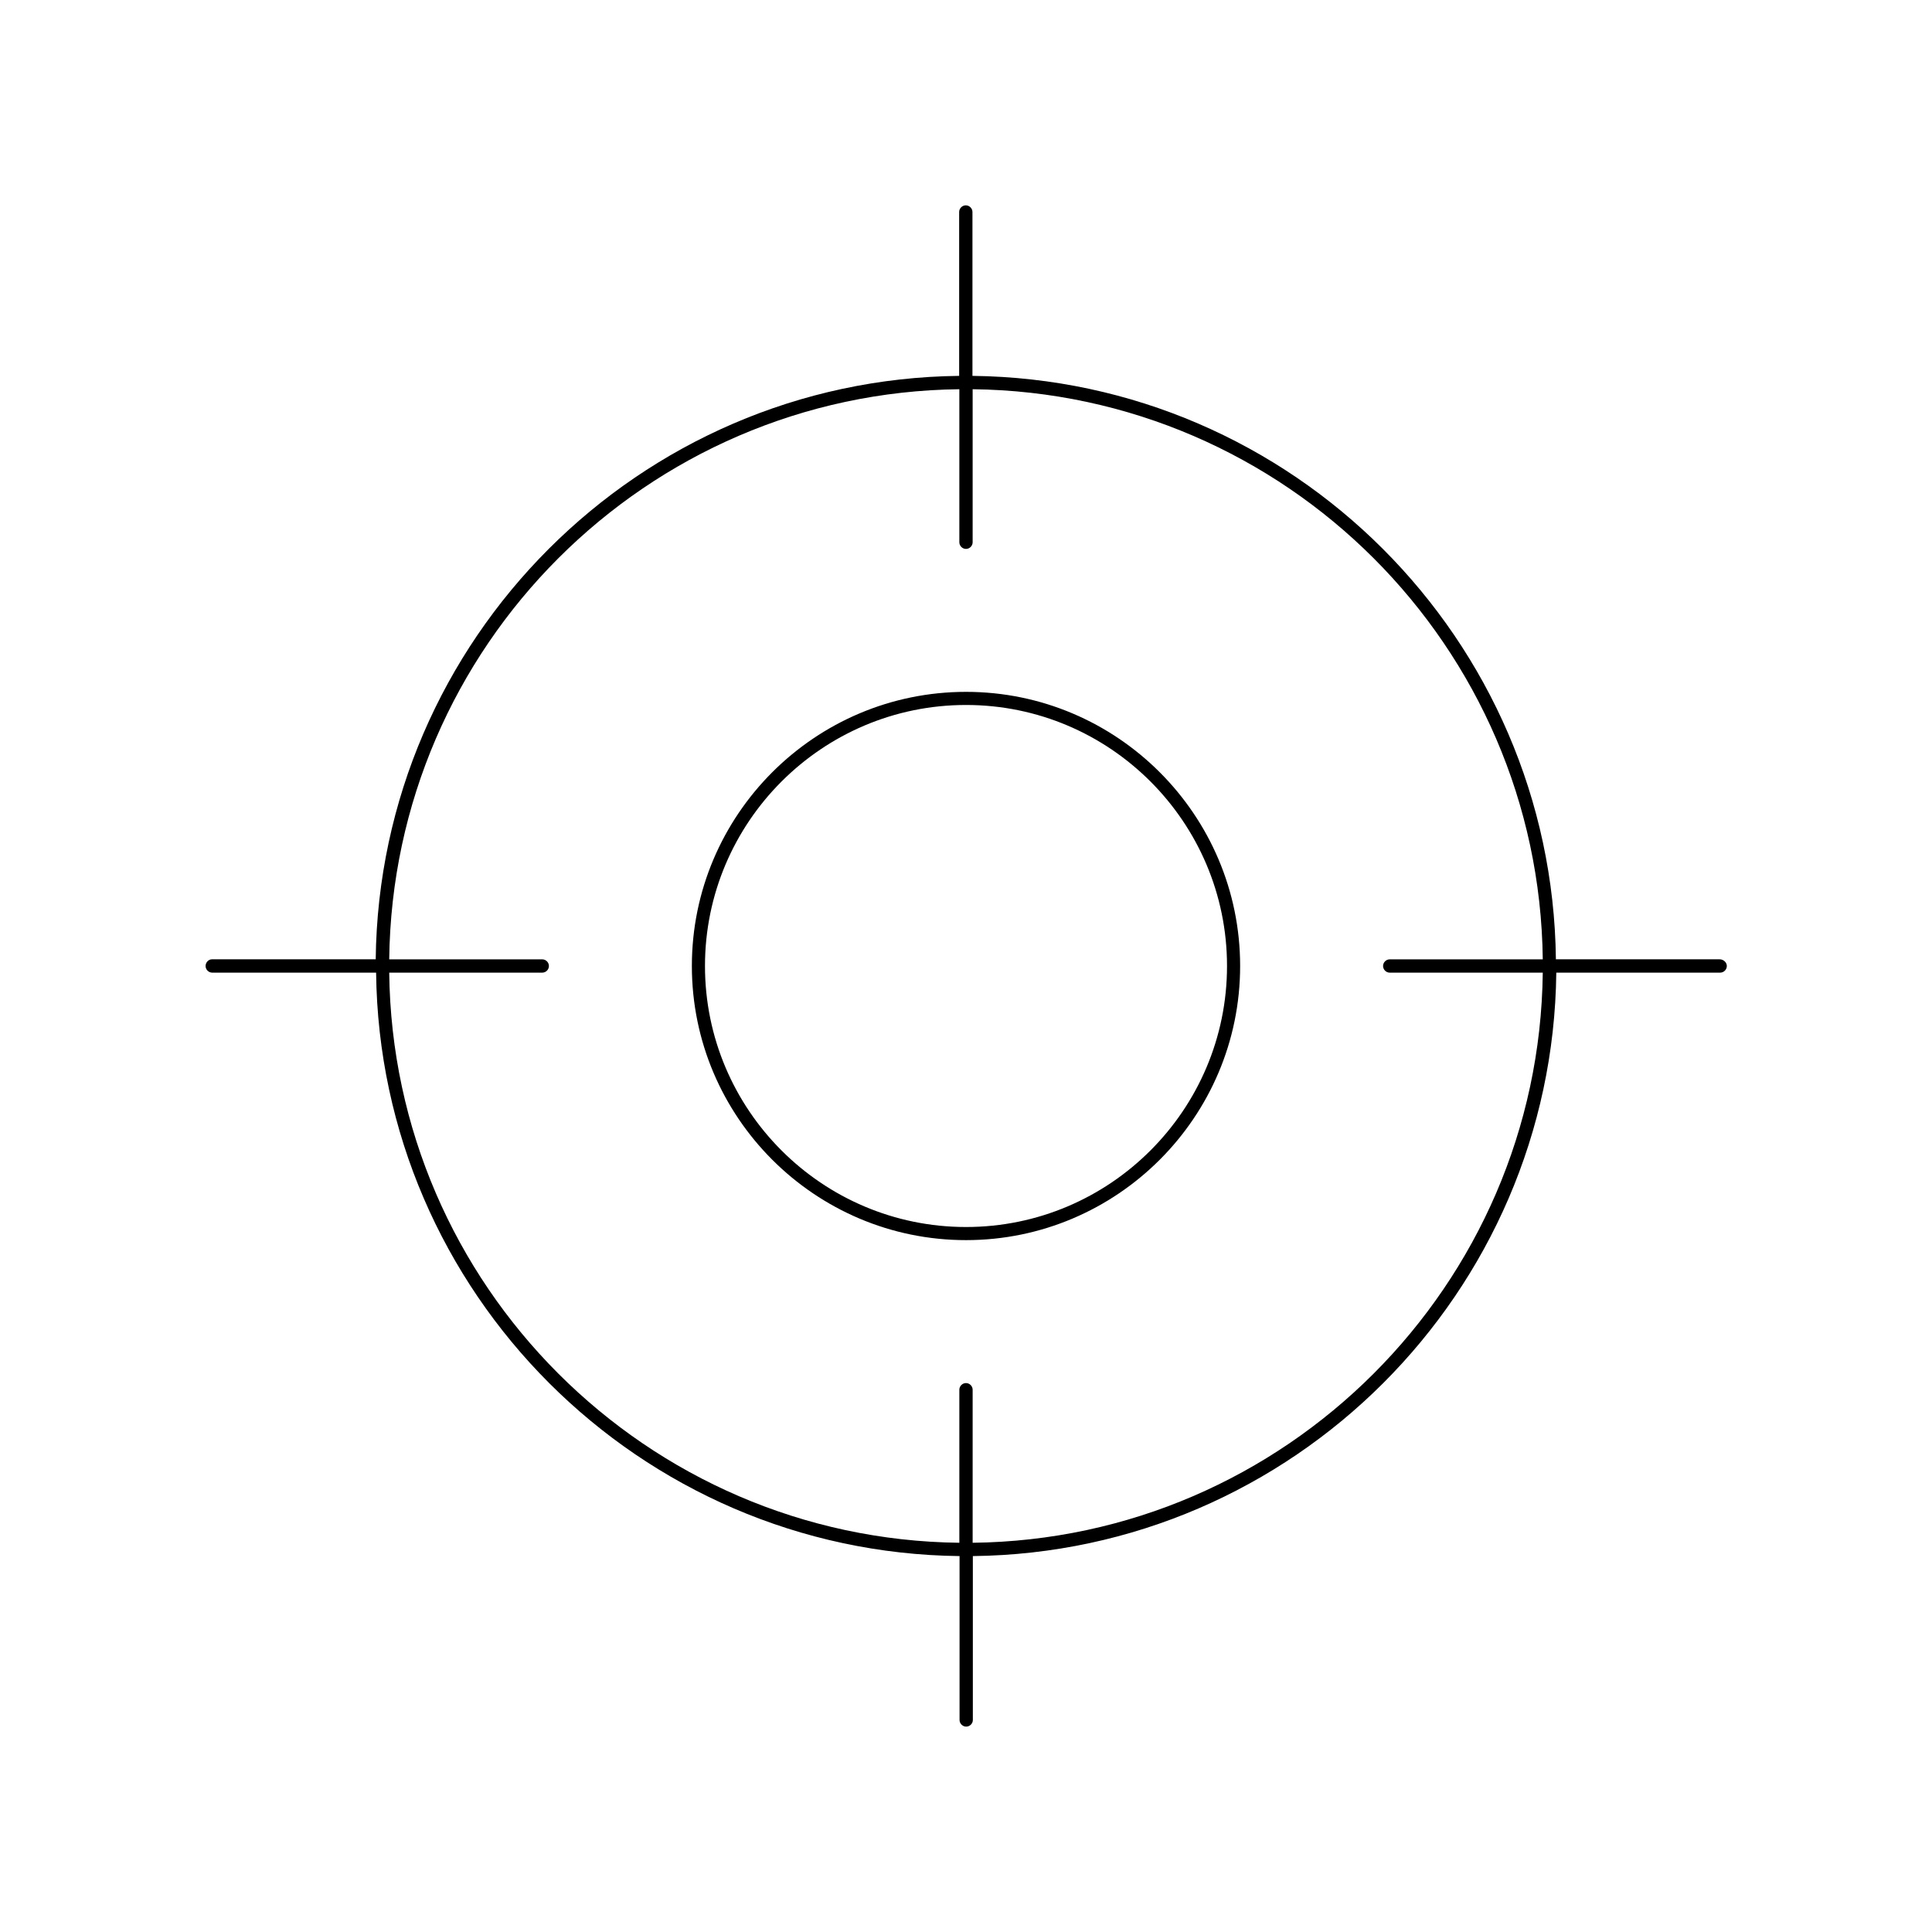 <?xml version="1.0" encoding="UTF-8"?>
<!-- Uploaded to: SVG Repo, www.svgrepo.com, Generator: SVG Repo Mixer Tools -->
<svg fill="#000000" width="800px" height="800px" version="1.1" viewBox="144 144 512 512" xmlns="http://www.w3.org/2000/svg">
 <g>
  <path d="m400 327.35c-40.055 0-72.648 32.598-72.648 72.648 0 40.055 32.598 72.648 72.648 72.648 40.051 0.004 72.648-32.594 72.648-72.645 0-40.055-32.598-72.652-72.648-72.652zm0 141.82c-38.137 0-69.172-31.035-69.172-69.172s31.035-69.172 69.172-69.172c38.137-0.004 69.172 31.031 69.172 69.172 0 38.137-31.035 69.172-69.172 69.172z"/>
  <path d="m599.76 398.23h-43.43c-0.957-84.84-69.777-153.66-154.62-154.62v-43.43c0-0.957-0.805-1.762-1.762-1.762-0.957 0-1.762 0.805-1.762 1.762v43.43c-84.84 0.957-153.66 69.777-154.62 154.62h-43.43c-0.852 0-1.656 0.809-1.656 1.766s0.805 1.762 1.762 1.762h43.43c0.957 84.84 69.777 153.66 154.62 154.62v43.43c0 0.957 0.805 1.762 1.762 1.762s1.762-0.805 1.762-1.762v-43.43c84.84-0.957 153.66-69.777 154.62-154.62h43.43c0.957 0 1.762-0.805 1.762-1.762s-0.91-1.766-1.867-1.766zm-198 154.62v-40.559c0-0.957-0.805-1.762-1.762-1.762s-1.762 0.805-1.762 1.762v40.559c-82.879-0.957-150.14-68.219-151.09-151.09h40.559c0.957 0 1.762-0.805 1.762-1.762s-0.805-1.762-1.762-1.762h-40.559c0.957-82.926 68.164-150.14 151.09-151.09v40.559c0 0.957 0.805 1.762 1.762 1.762s1.762-0.805 1.762-1.762v-40.559c82.926 0.957 150.14 68.164 151.09 151.09h-40.559c-0.957 0-1.762 0.805-1.762 1.762s0.805 1.762 1.762 1.762h40.559c-0.957 82.875-68.219 150.14-151.09 151.09z"/>
 </g>
</svg>